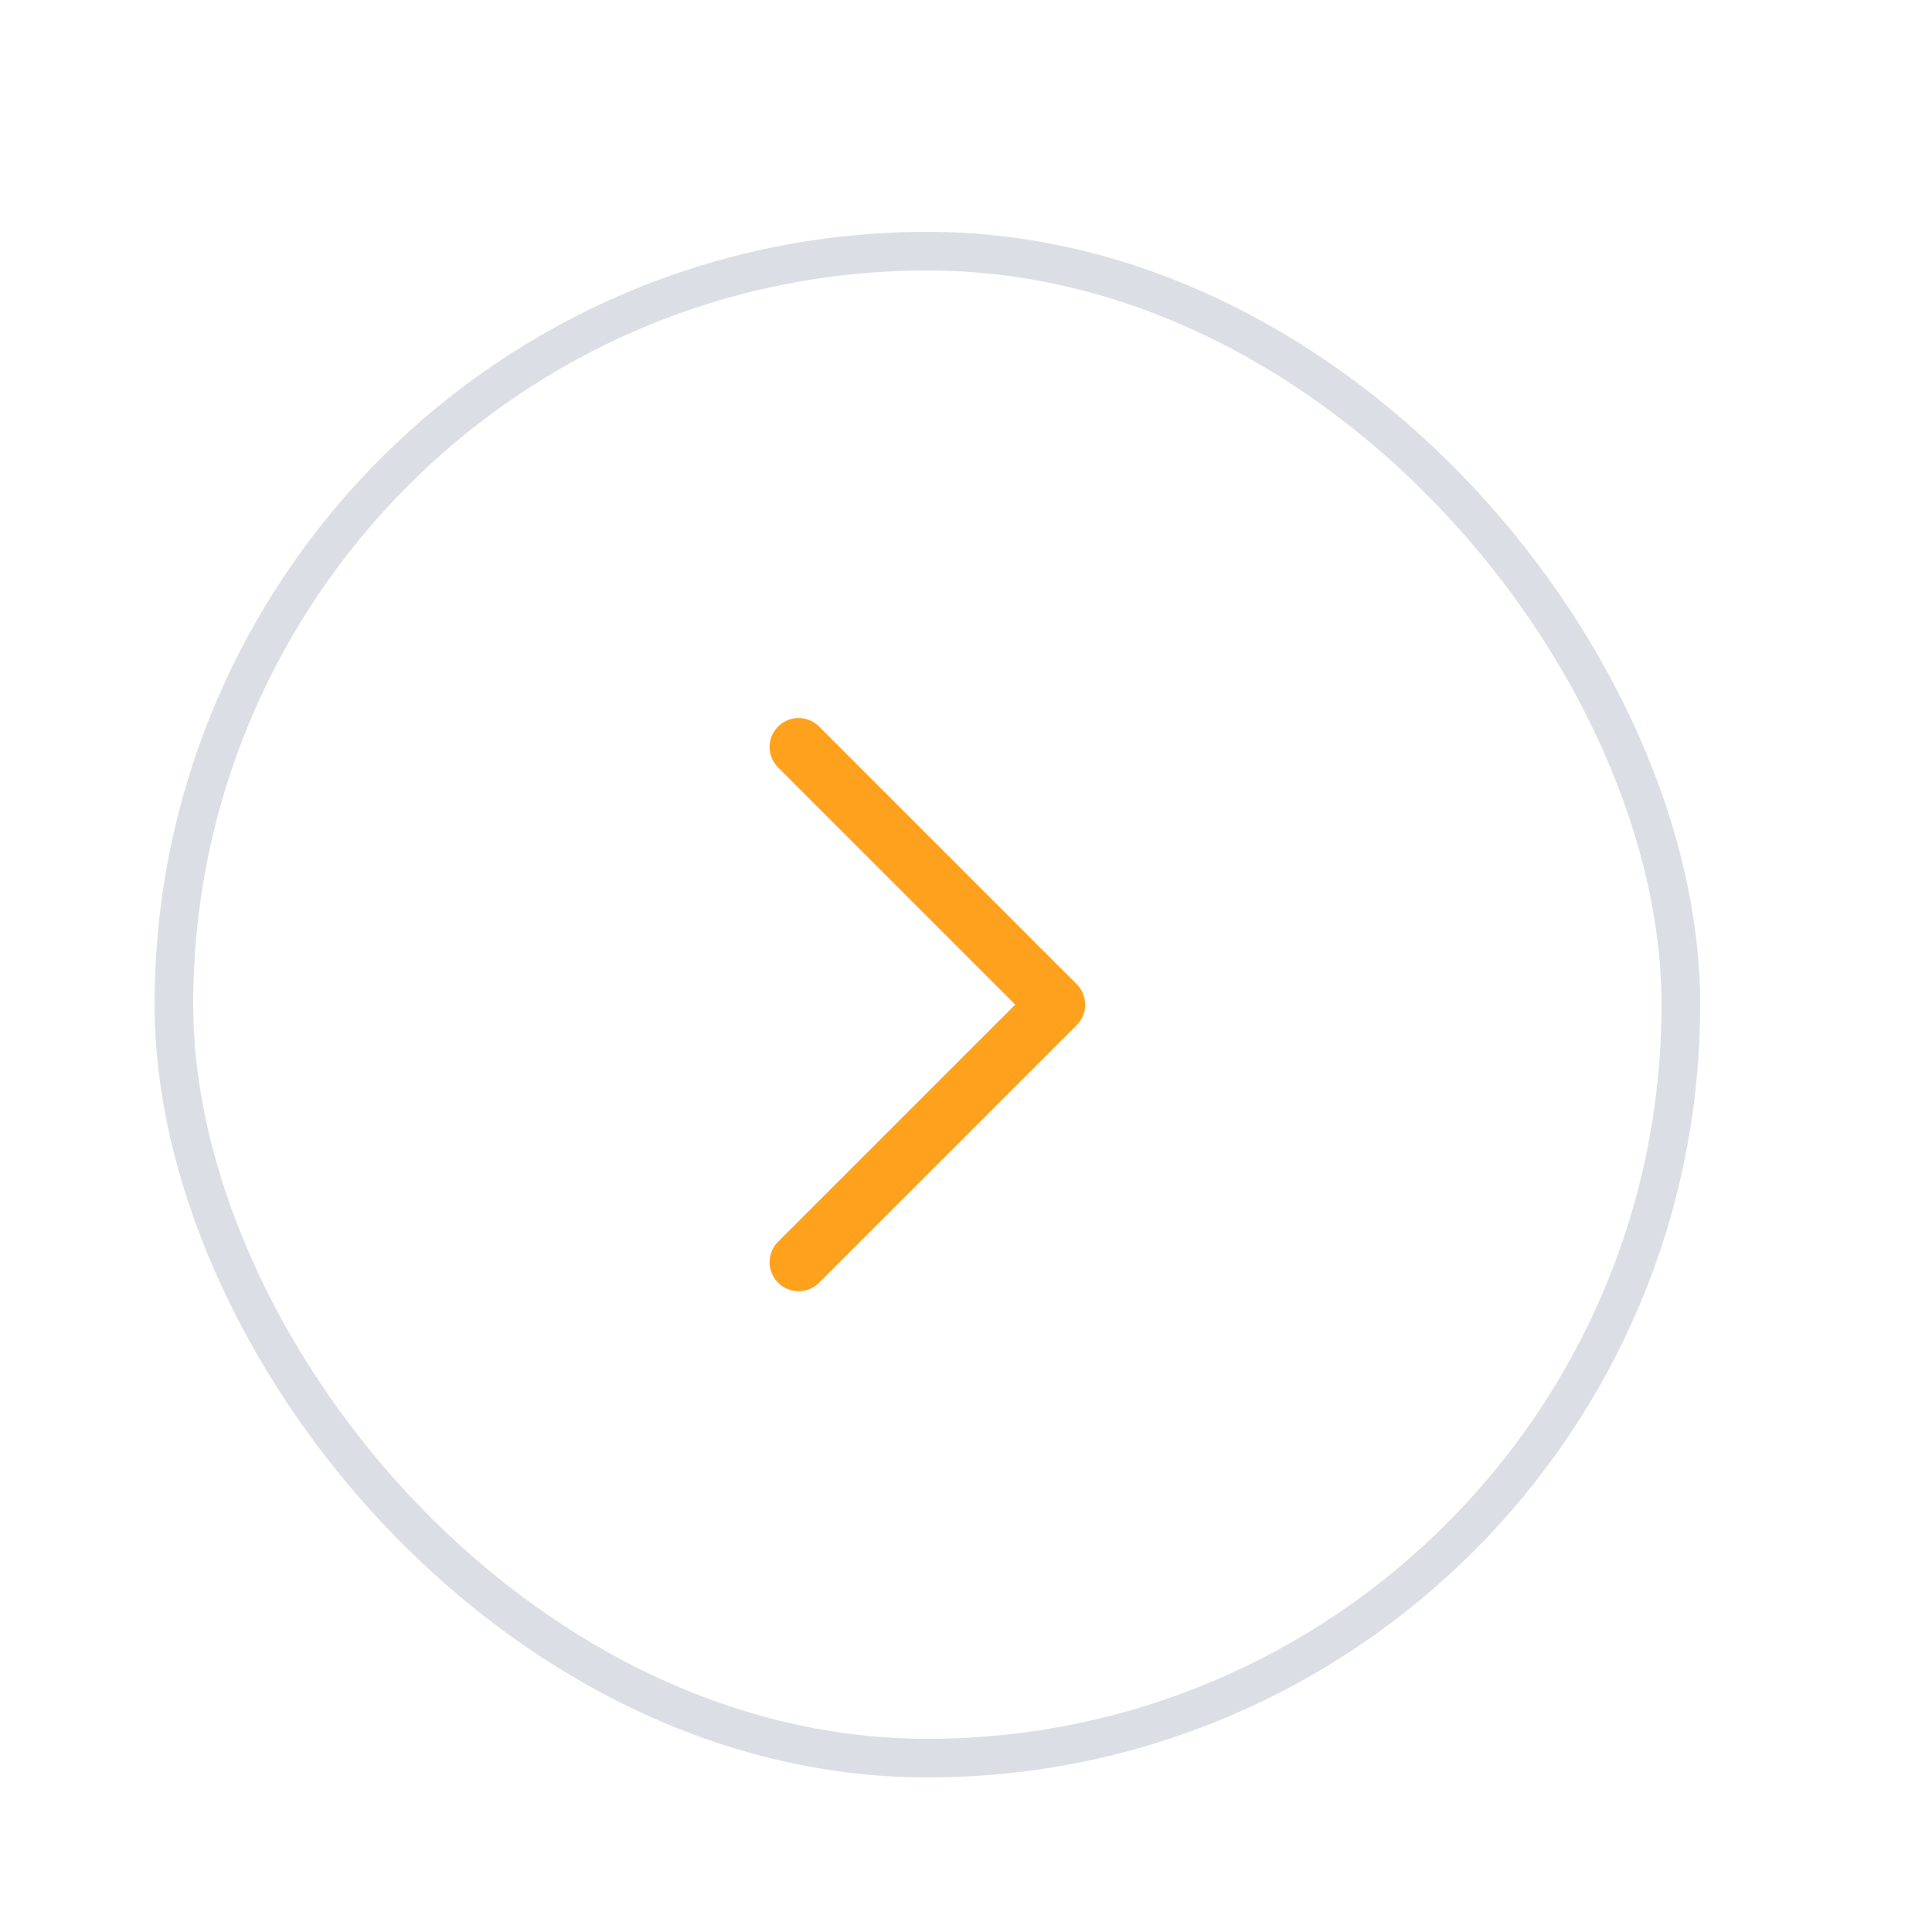 <svg width="50" height="50" viewBox="0 0 50 50" fill="none" xmlns="http://www.w3.org/2000/svg">
<g filter="url(#filter0_dd)">
<rect x="7" y="3" width="40" height="40" rx="20" fill="white"/>
<path d="M23.667 29.666L30.334 23L23.667 16.333" stroke="#FEA21E" stroke-width="1.5" stroke-linecap="round" stroke-linejoin="round"/>
<rect x="7.5" y="3.5" width="39" height="39" rx="19.5" stroke="#DBDFE5"/>
</g>
<defs>
<filter id="filter0_dd" x="0" y="0" width="50" height="50" filterUnits="userSpaceOnUse" color-interpolation-filters="sRGB">
<feFlood flood-opacity="0" result="BackgroundImageFix"/>
<feColorMatrix in="SourceAlpha" type="matrix" values="0 0 0 0 0 0 0 0 0 0 0 0 0 0 0 0 0 0 127 0" result="hardAlpha"/>
<feOffset dx="-2" dy="2"/>
<feGaussianBlur stdDeviation="2.5"/>
<feColorMatrix type="matrix" values="0 0 0 0 0.263 0 0 0 0 0.336 0 0 0 0 0.393 0 0 0 0.124 0"/>
<feBlend mode="normal" in2="BackgroundImageFix" result="effect1_dropShadow"/>
<feColorMatrix in="SourceAlpha" type="matrix" values="0 0 0 0 0 0 0 0 0 0 0 0 0 0 0 0 0 0 127 0" result="hardAlpha"/>
<feOffset dx="-1" dy="1"/>
<feGaussianBlur stdDeviation="1"/>
<feColorMatrix type="matrix" values="0 0 0 0 0.264 0 0 0 0 0.276 0 0 0 0 0.289 0 0 0 0.01 0"/>
<feBlend mode="normal" in2="effect1_dropShadow" result="effect2_dropShadow"/>
<feBlend mode="normal" in="SourceGraphic" in2="effect2_dropShadow" result="shape"/>
</filter>
</defs>
</svg>
